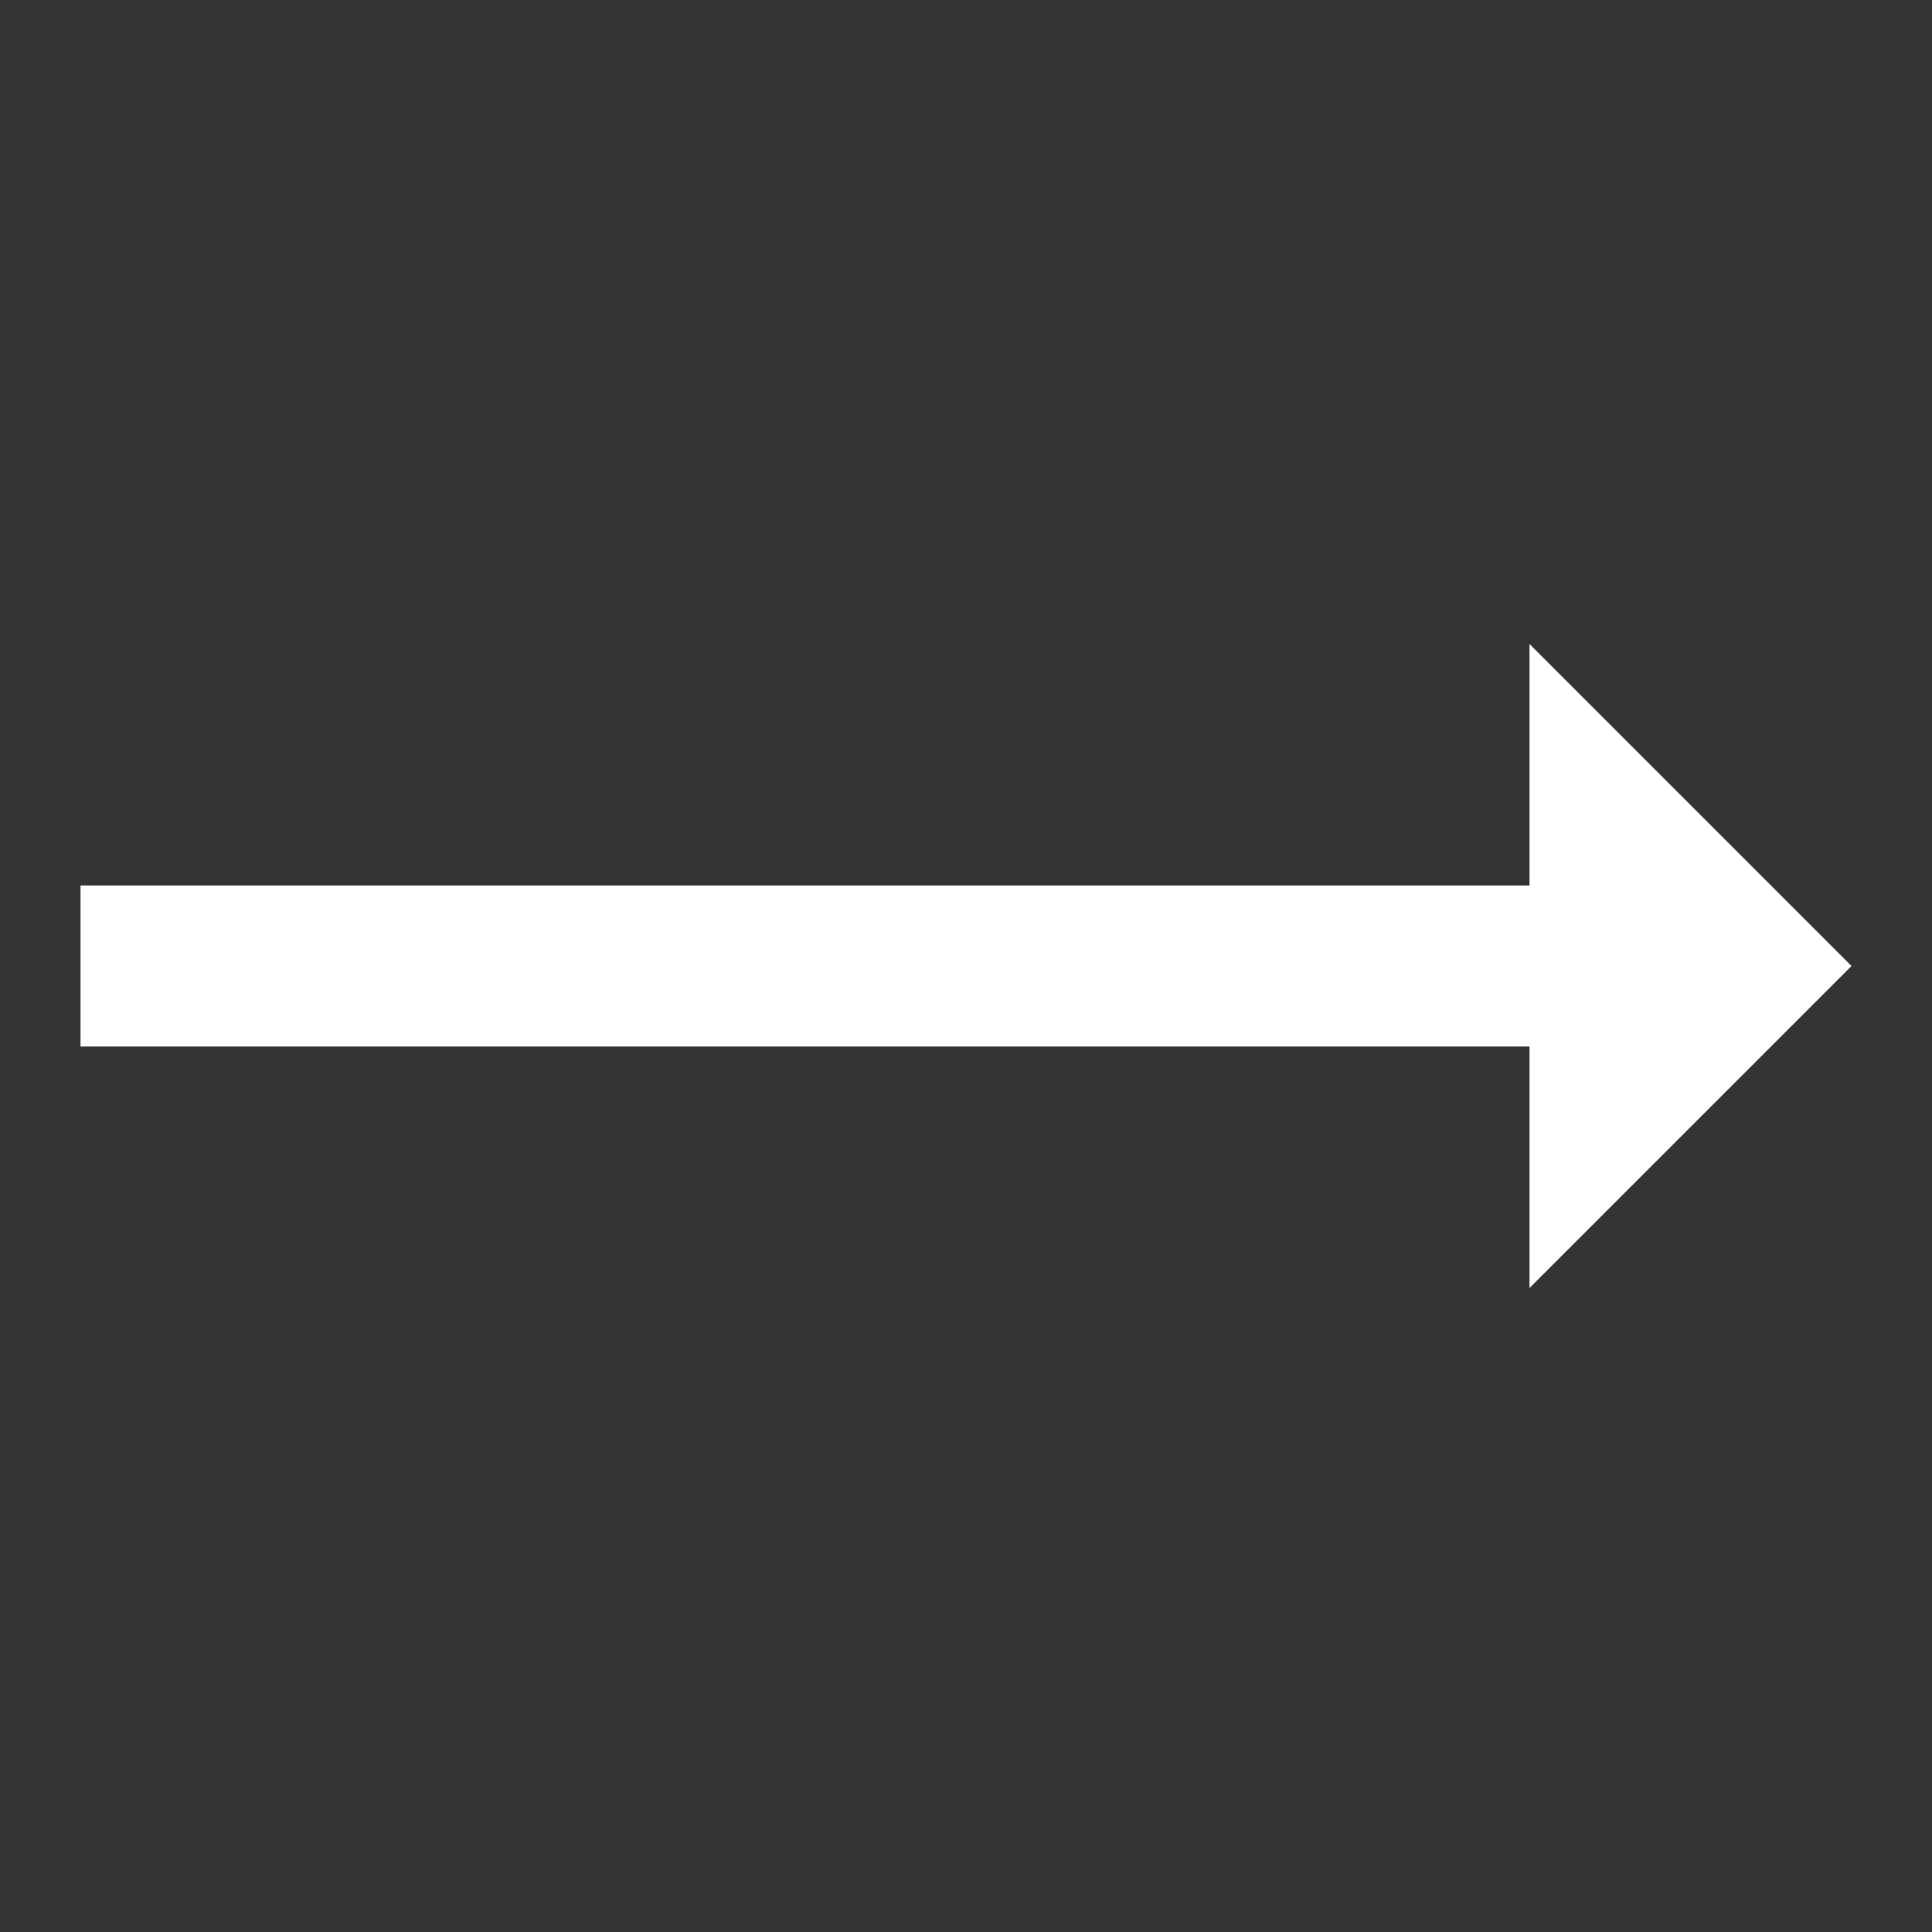 <?xml version="1.0" encoding="UTF-8"?> <svg xmlns="http://www.w3.org/2000/svg" xmlns:xlink="http://www.w3.org/1999/xlink" width="24pt" height="24pt" viewBox="0 0 24 24"><rect x="0" y="0" width="24" height="24" fill="#333333" stroke="none"/><g id="surface182545"><path style=" stroke:none;fill-rule:nonzero;fill:rgb(100%,100%,100%);fill-opacity:1;" d="M 19 8 L 19 11 L 1 11 L 1 13 L 19 13 L 19 16 L 23 12 Z M 19 8 "></path></g></svg> 